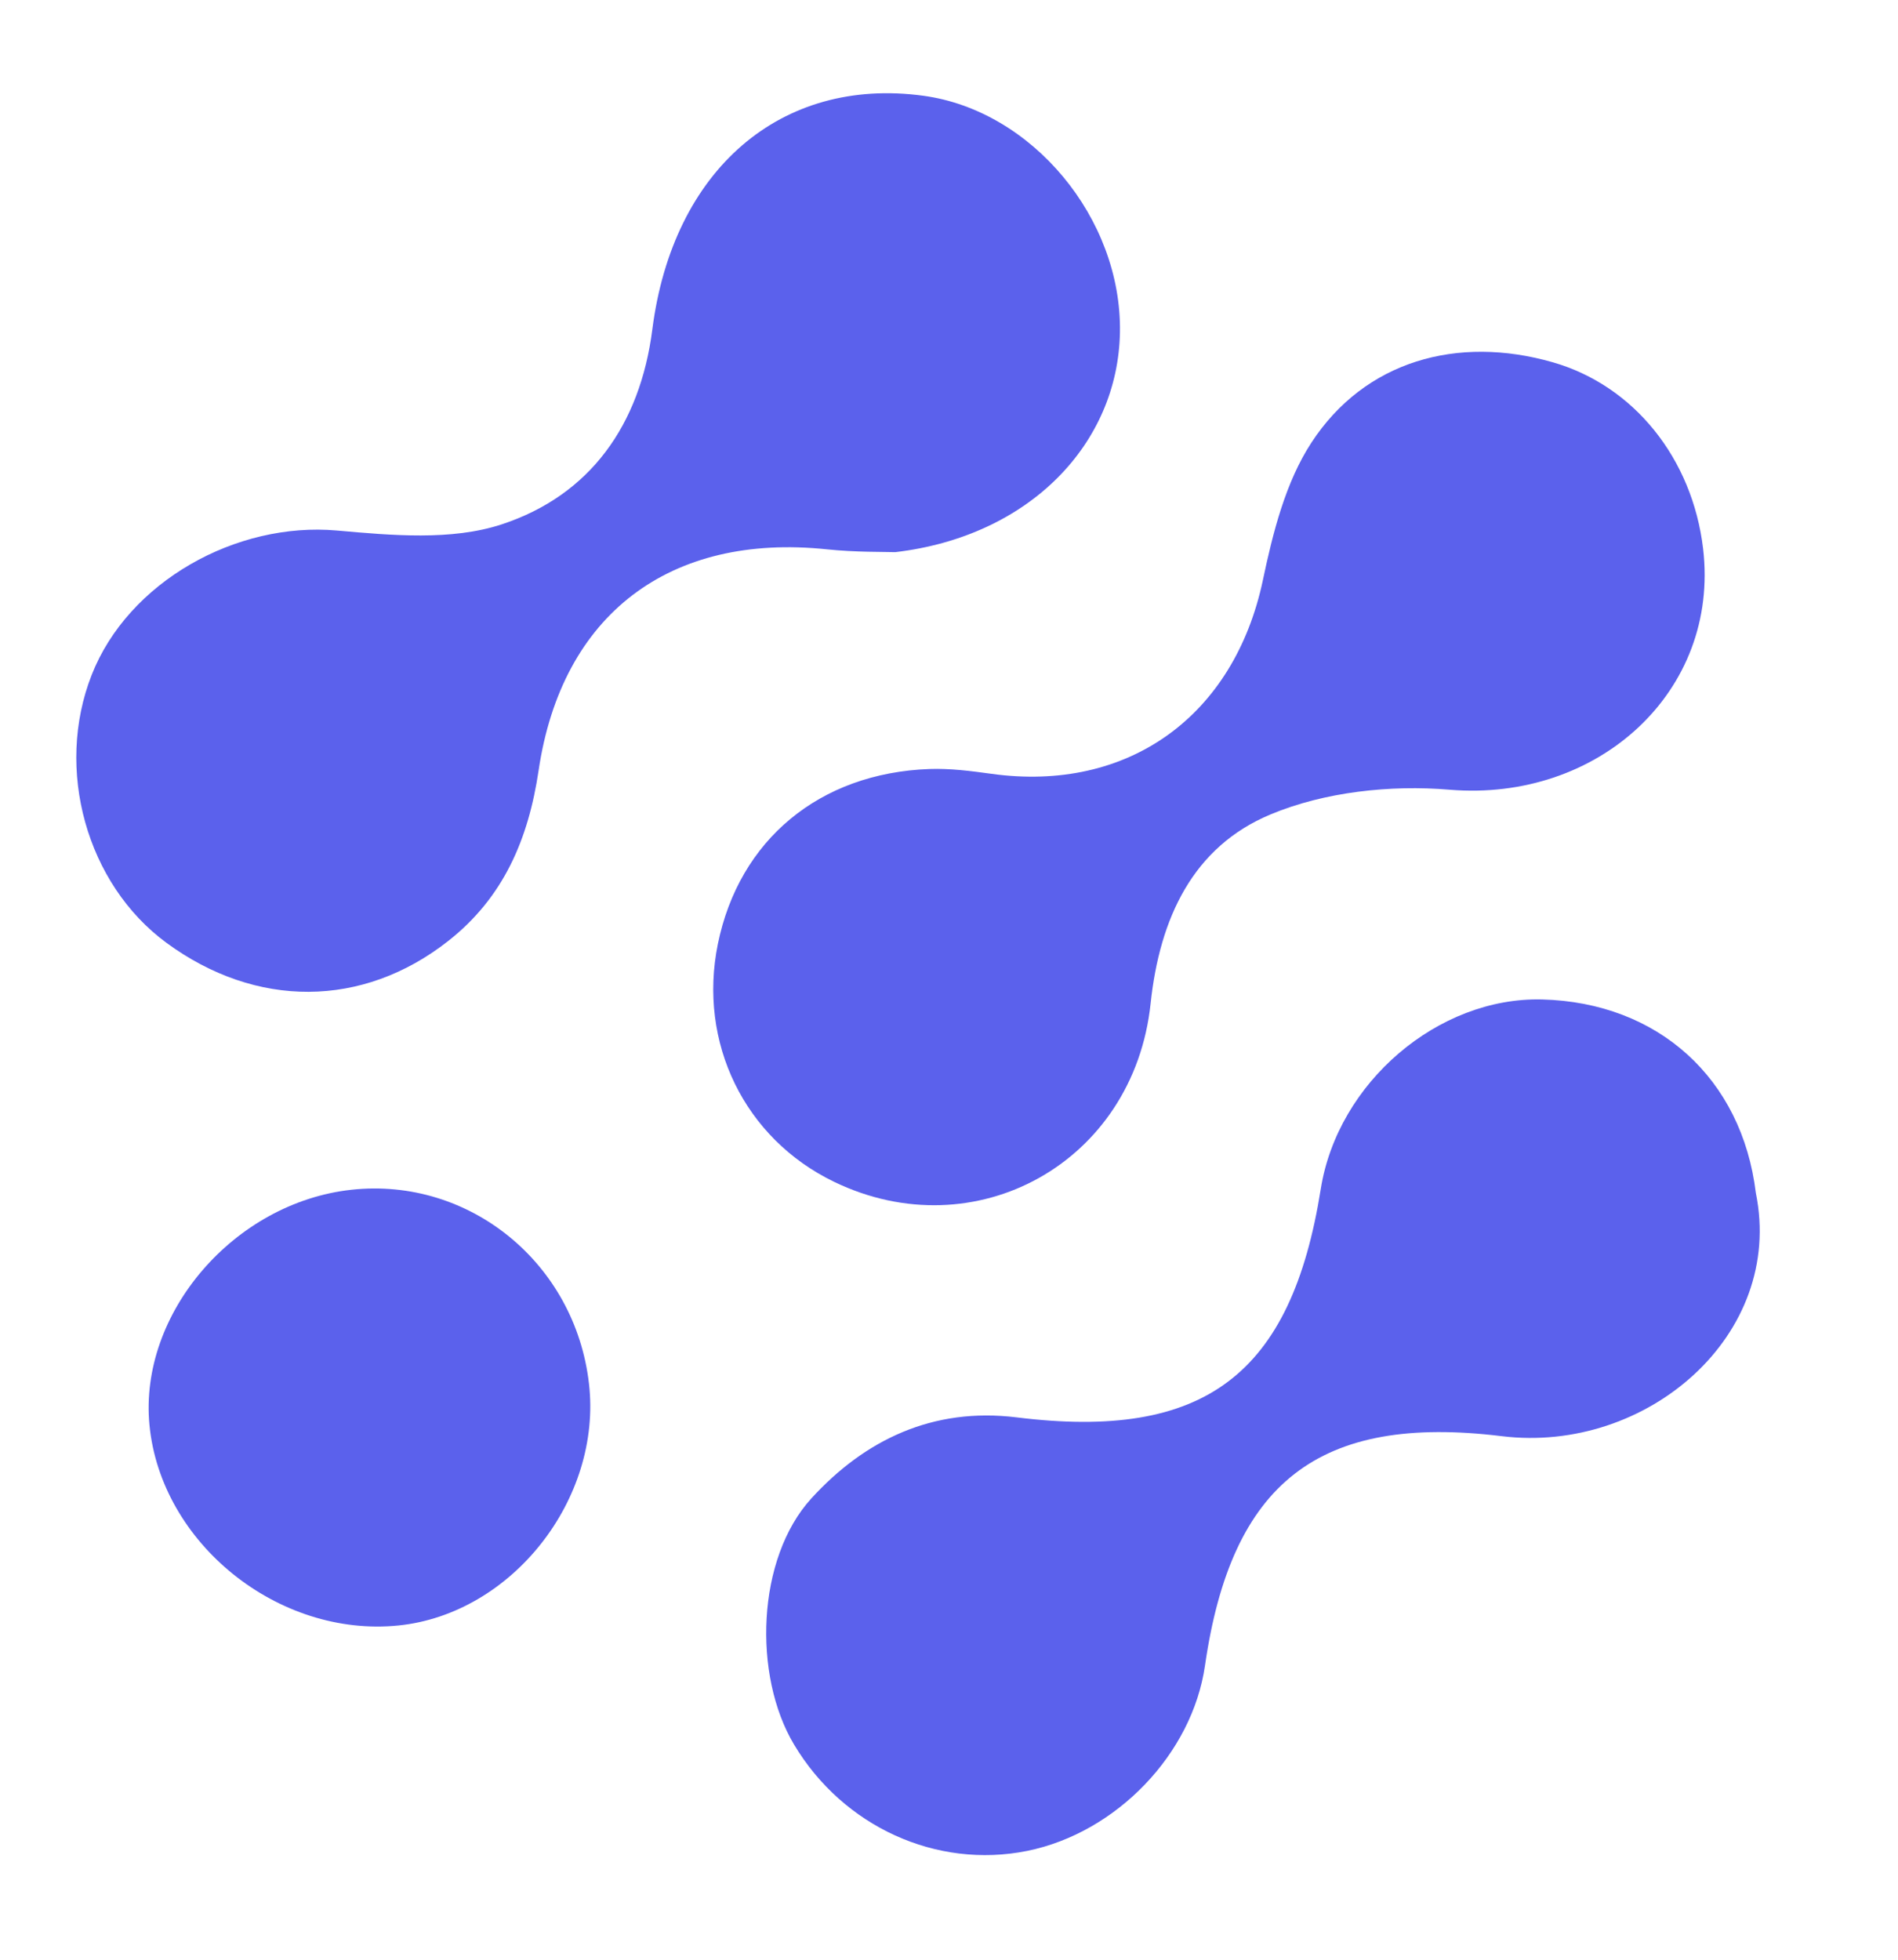 <svg width="31" height="32" viewBox="0 0 31 32" fill="none" xmlns="http://www.w3.org/2000/svg">
<path d="M14.623 9.016C14.448 9.01 13.975 9.019 13.507 8.97C10.944 8.701 9.175 10.026 8.797 12.581C8.63 13.705 8.223 14.658 7.317 15.368C5.922 16.462 4.183 16.471 2.717 15.394C1.414 14.435 0.891 12.561 1.498 11.019C2.095 9.501 3.855 8.516 5.505 8.663C6.397 8.742 7.371 8.832 8.192 8.563C9.642 8.087 10.455 6.934 10.654 5.382C10.988 2.767 12.756 1.25 15.077 1.563C16.856 1.802 18.322 3.563 18.292 5.423C18.263 7.238 16.824 8.757 14.623 9.016Z" fill="#5B61EC"/>
<path d="M28.678 19.479C29.152 21.799 26.898 23.741 24.529 23.451C21.535 23.084 20.112 24.212 19.681 27.197C19.473 28.639 18.236 29.927 16.777 30.223C15.295 30.522 13.77 29.827 12.969 28.486C12.294 27.357 12.356 25.447 13.253 24.466C14.124 23.513 15.234 22.975 16.605 23.144C19.674 23.524 21.089 22.45 21.572 19.415C21.848 17.678 23.488 16.276 25.189 16.32C27.082 16.37 28.451 17.609 28.678 19.479Z" fill="#5B61EC"/>
<path d="M27.817 8.961C28.091 11.29 26.104 13.098 23.674 12.895C22.71 12.814 21.633 12.93 20.751 13.299C19.485 13.827 18.941 14.991 18.793 16.386C18.517 18.987 15.928 20.411 13.624 19.298C12.161 18.592 11.396 17.026 11.725 15.413C12.072 13.715 13.384 12.622 15.181 12.557C15.516 12.545 15.856 12.589 16.19 12.635C18.434 12.947 20.159 11.687 20.627 9.471C20.79 8.697 20.997 7.874 21.419 7.228C22.288 5.896 23.801 5.467 25.363 5.916C26.684 6.295 27.642 7.484 27.817 8.961Z" fill="#5B61EC"/>
<path d="M9.62 22.595C9.836 24.479 8.36 26.353 6.509 26.542C4.543 26.742 2.626 25.198 2.441 23.267C2.267 21.446 3.823 19.636 5.741 19.427C7.669 19.218 9.395 20.627 9.62 22.595Z" fill="#5B61EC"/>
</svg>
